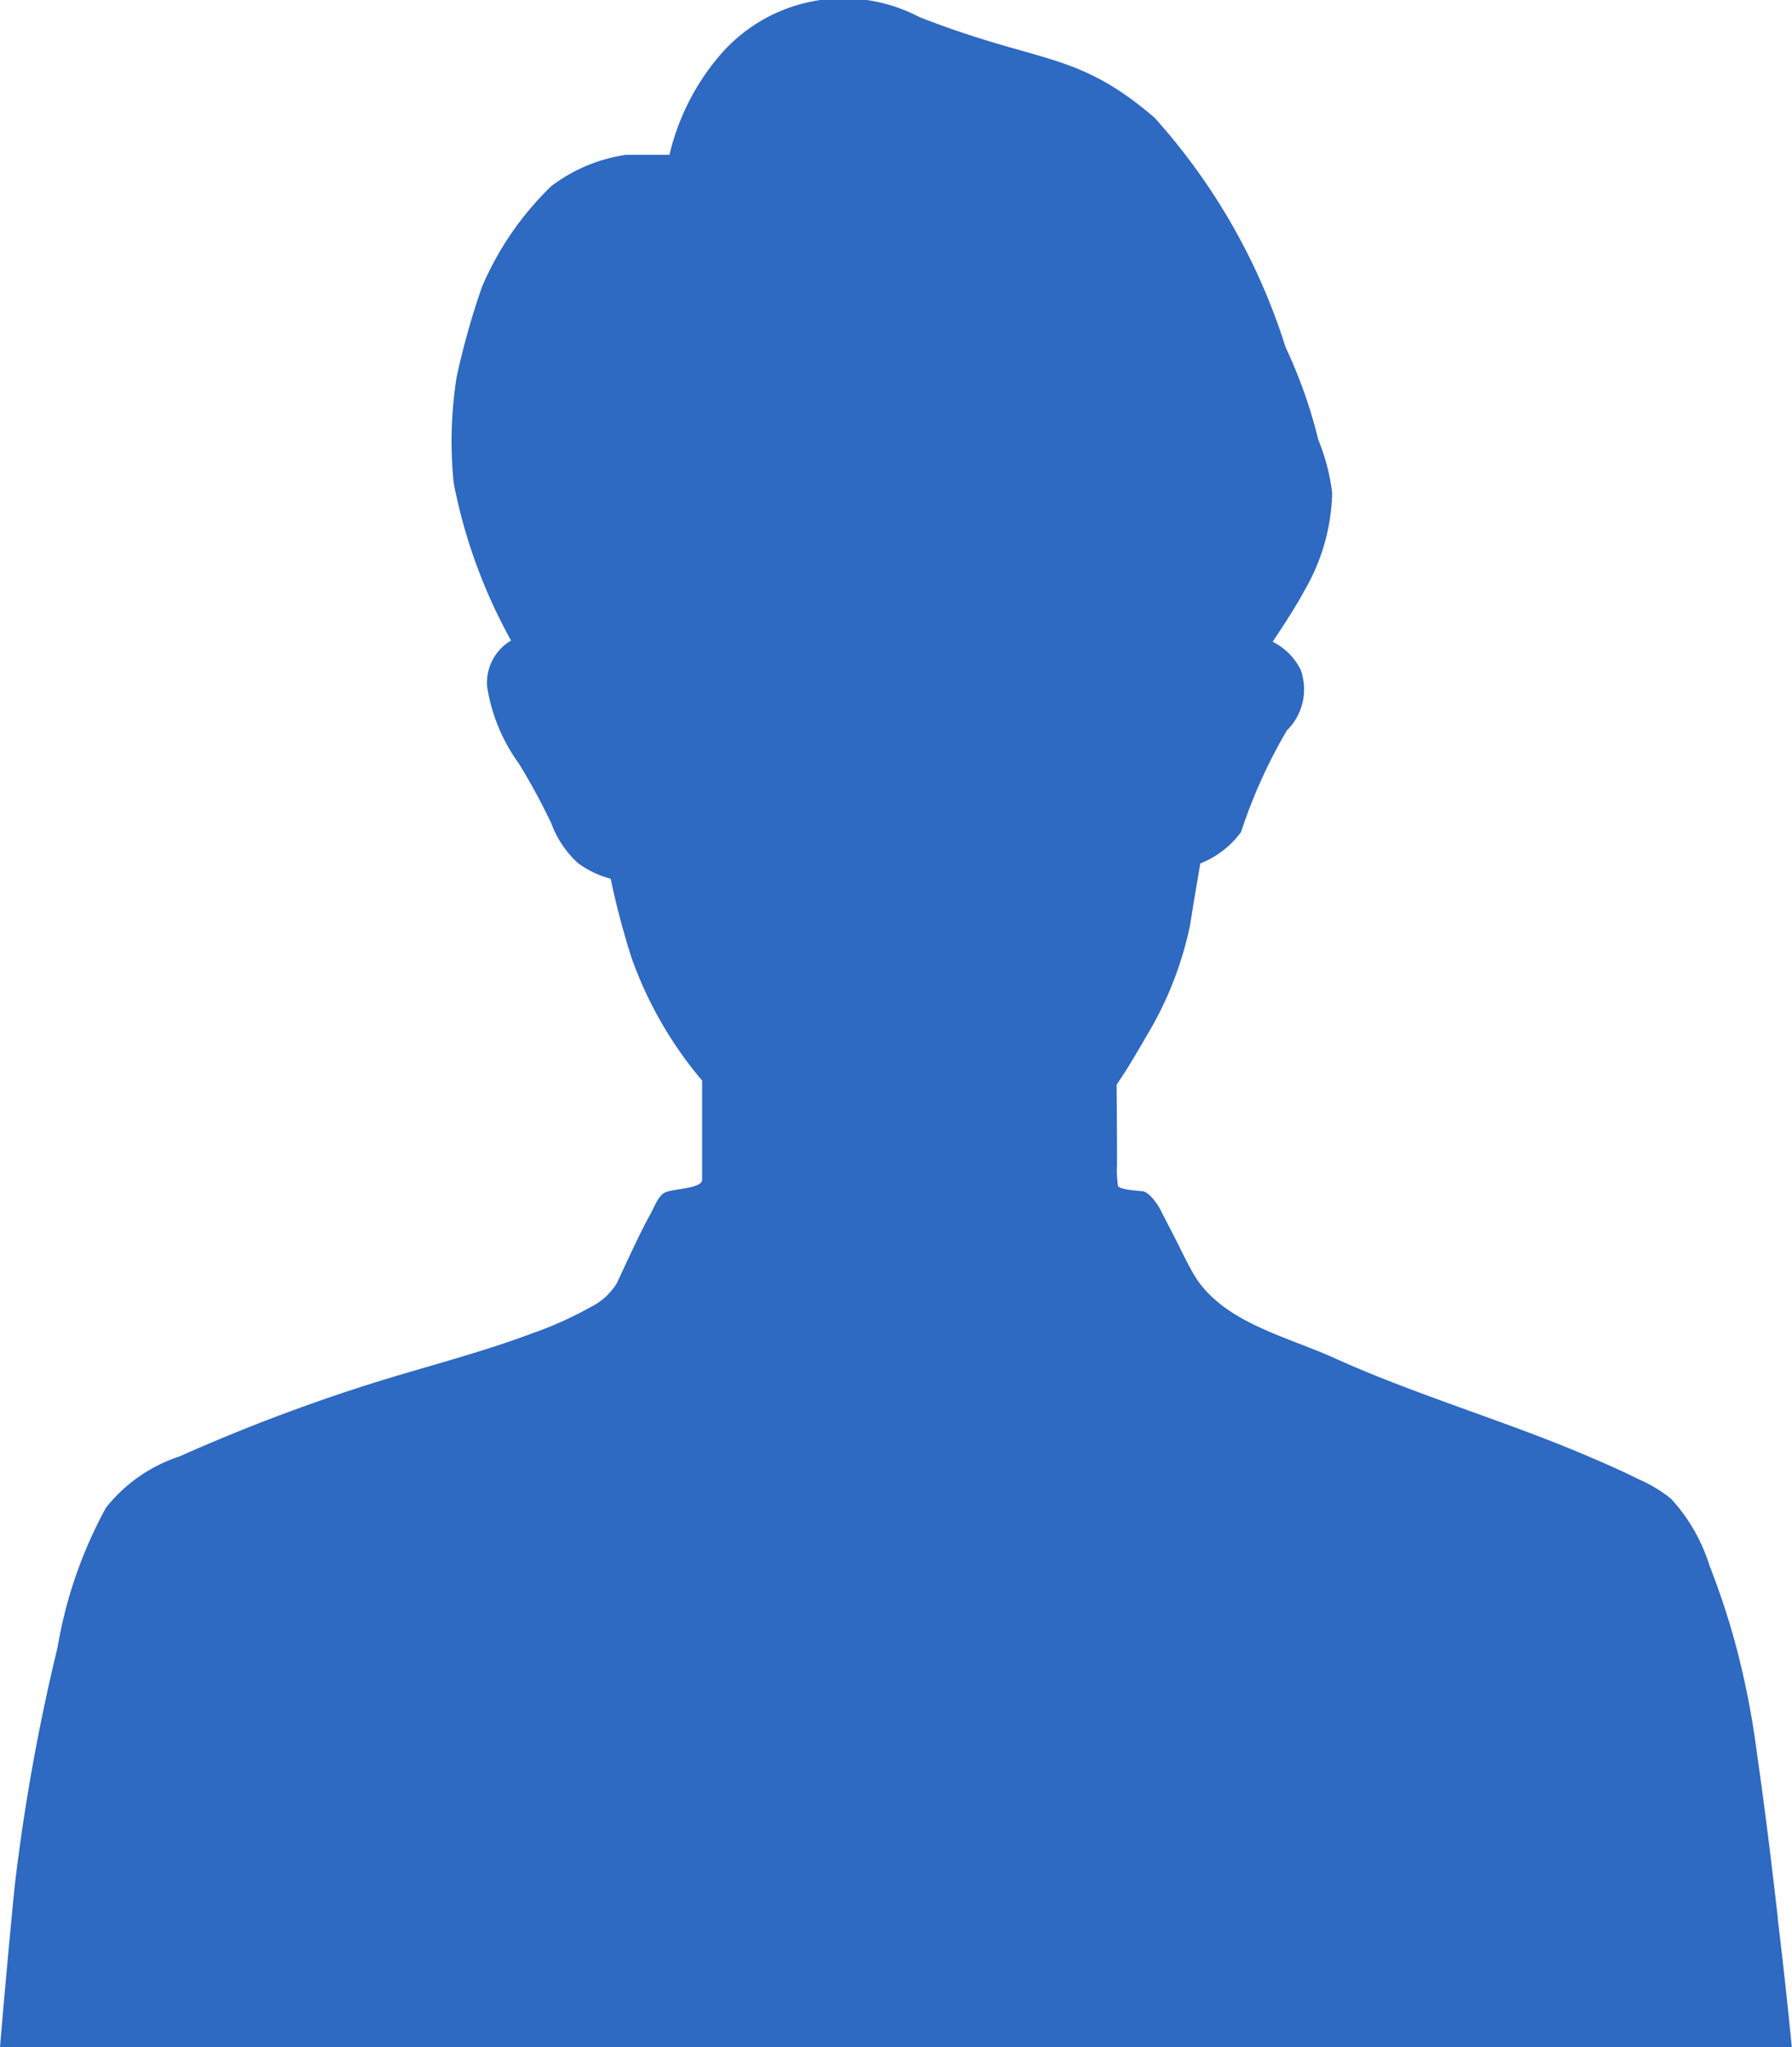 <svg id="male" xmlns="http://www.w3.org/2000/svg" xmlns:xlink="http://www.w3.org/1999/xlink" width="28.503" height="32.544" viewBox="0 0 28.503 32.544">
  <defs>
    <clipPath id="clip-path">
      <rect id="長方形_517" data-name="長方形 517" width="28.503" height="32.544" fill="none"/>
    </clipPath>
  </defs>
  <g id="グループ_353" data-name="グループ 353" clip-path="url(#clip-path)">
    <path id="パス_150" data-name="パス 150" d="M28.279,30.5c-.1-.872-.206-1.743-.331-2.612a13.434,13.434,0,0,0-.308-1.617,12.01,12.01,0,0,0-.449-1.384,2.8,2.8,0,0,0-.616-1.067,2.339,2.339,0,0,0-.513-.307c-.286-.143-.58-.27-.874-.395-1.269-.537-2.714-.963-3.968-1.532-.768-.349-1.8-.571-2.244-1.349-.114-.2-.21-.408-.315-.611l-.215-.417c-.035-.068-.171-.265-.278-.274s-.351-.026-.385-.081a1.756,1.756,0,0,1-.016-.35c0-.1,0-.6-.007-1.262.2-.29.36-.576.5-.814A5.607,5.607,0,0,0,18.93,14.7c.063-.406.162-.975.162-.975a1.467,1.467,0,0,0,.648-.5,8.224,8.224,0,0,1,.728-1.613.918.918,0,0,0,.219-.968,1,1,0,0,0-.445-.443s.352-.519.511-.822a3.215,3.215,0,0,0,.436-1.544,3.255,3.255,0,0,0-.22-.843,7.839,7.839,0,0,0-.521-1.473,9.9,9.9,0,0,0-2.083-3.647C17.117.8,16.546,1.025,14.623.271A2.592,2.592,0,0,0,11.432.9a3.769,3.769,0,0,0-.784,1.561h-.69a2.581,2.581,0,0,0-1.192.5,4.9,4.9,0,0,0-1.1,1.6A12.088,12.088,0,0,0,7.262,6a6.525,6.525,0,0,0-.045,1.682,8.467,8.467,0,0,0,.912,2.5.779.779,0,0,0-.381.733,2.826,2.826,0,0,0,.508,1.227,10.346,10.346,0,0,1,.513.946,1.594,1.594,0,0,0,.425.632,1.522,1.522,0,0,0,.519.248,12.78,12.78,0,0,0,.334,1.263,6.266,6.266,0,0,0,1.121,1.946c0,.809,0,1.474,0,1.579-.006.141-.462.137-.589.2-.108.05-.16.21-.238.35-.2.367-.375.765-.531,1.093a1,1,0,0,1-.418.379,5.656,5.656,0,0,1-.9.407c-.608.229-1.232.407-1.855.589A28.558,28.558,0,0,0,2.859,23.15a2.479,2.479,0,0,0-1.174.817,7.086,7.086,0,0,0-.77,2.222,31.806,31.806,0,0,0-.682,3.8Q.107,31.264,0,32.544H28.5q-.1-1.024-.224-2.045" transform="translate(0 0)" fill="#2e69c2"/>
  </g>
</svg>
